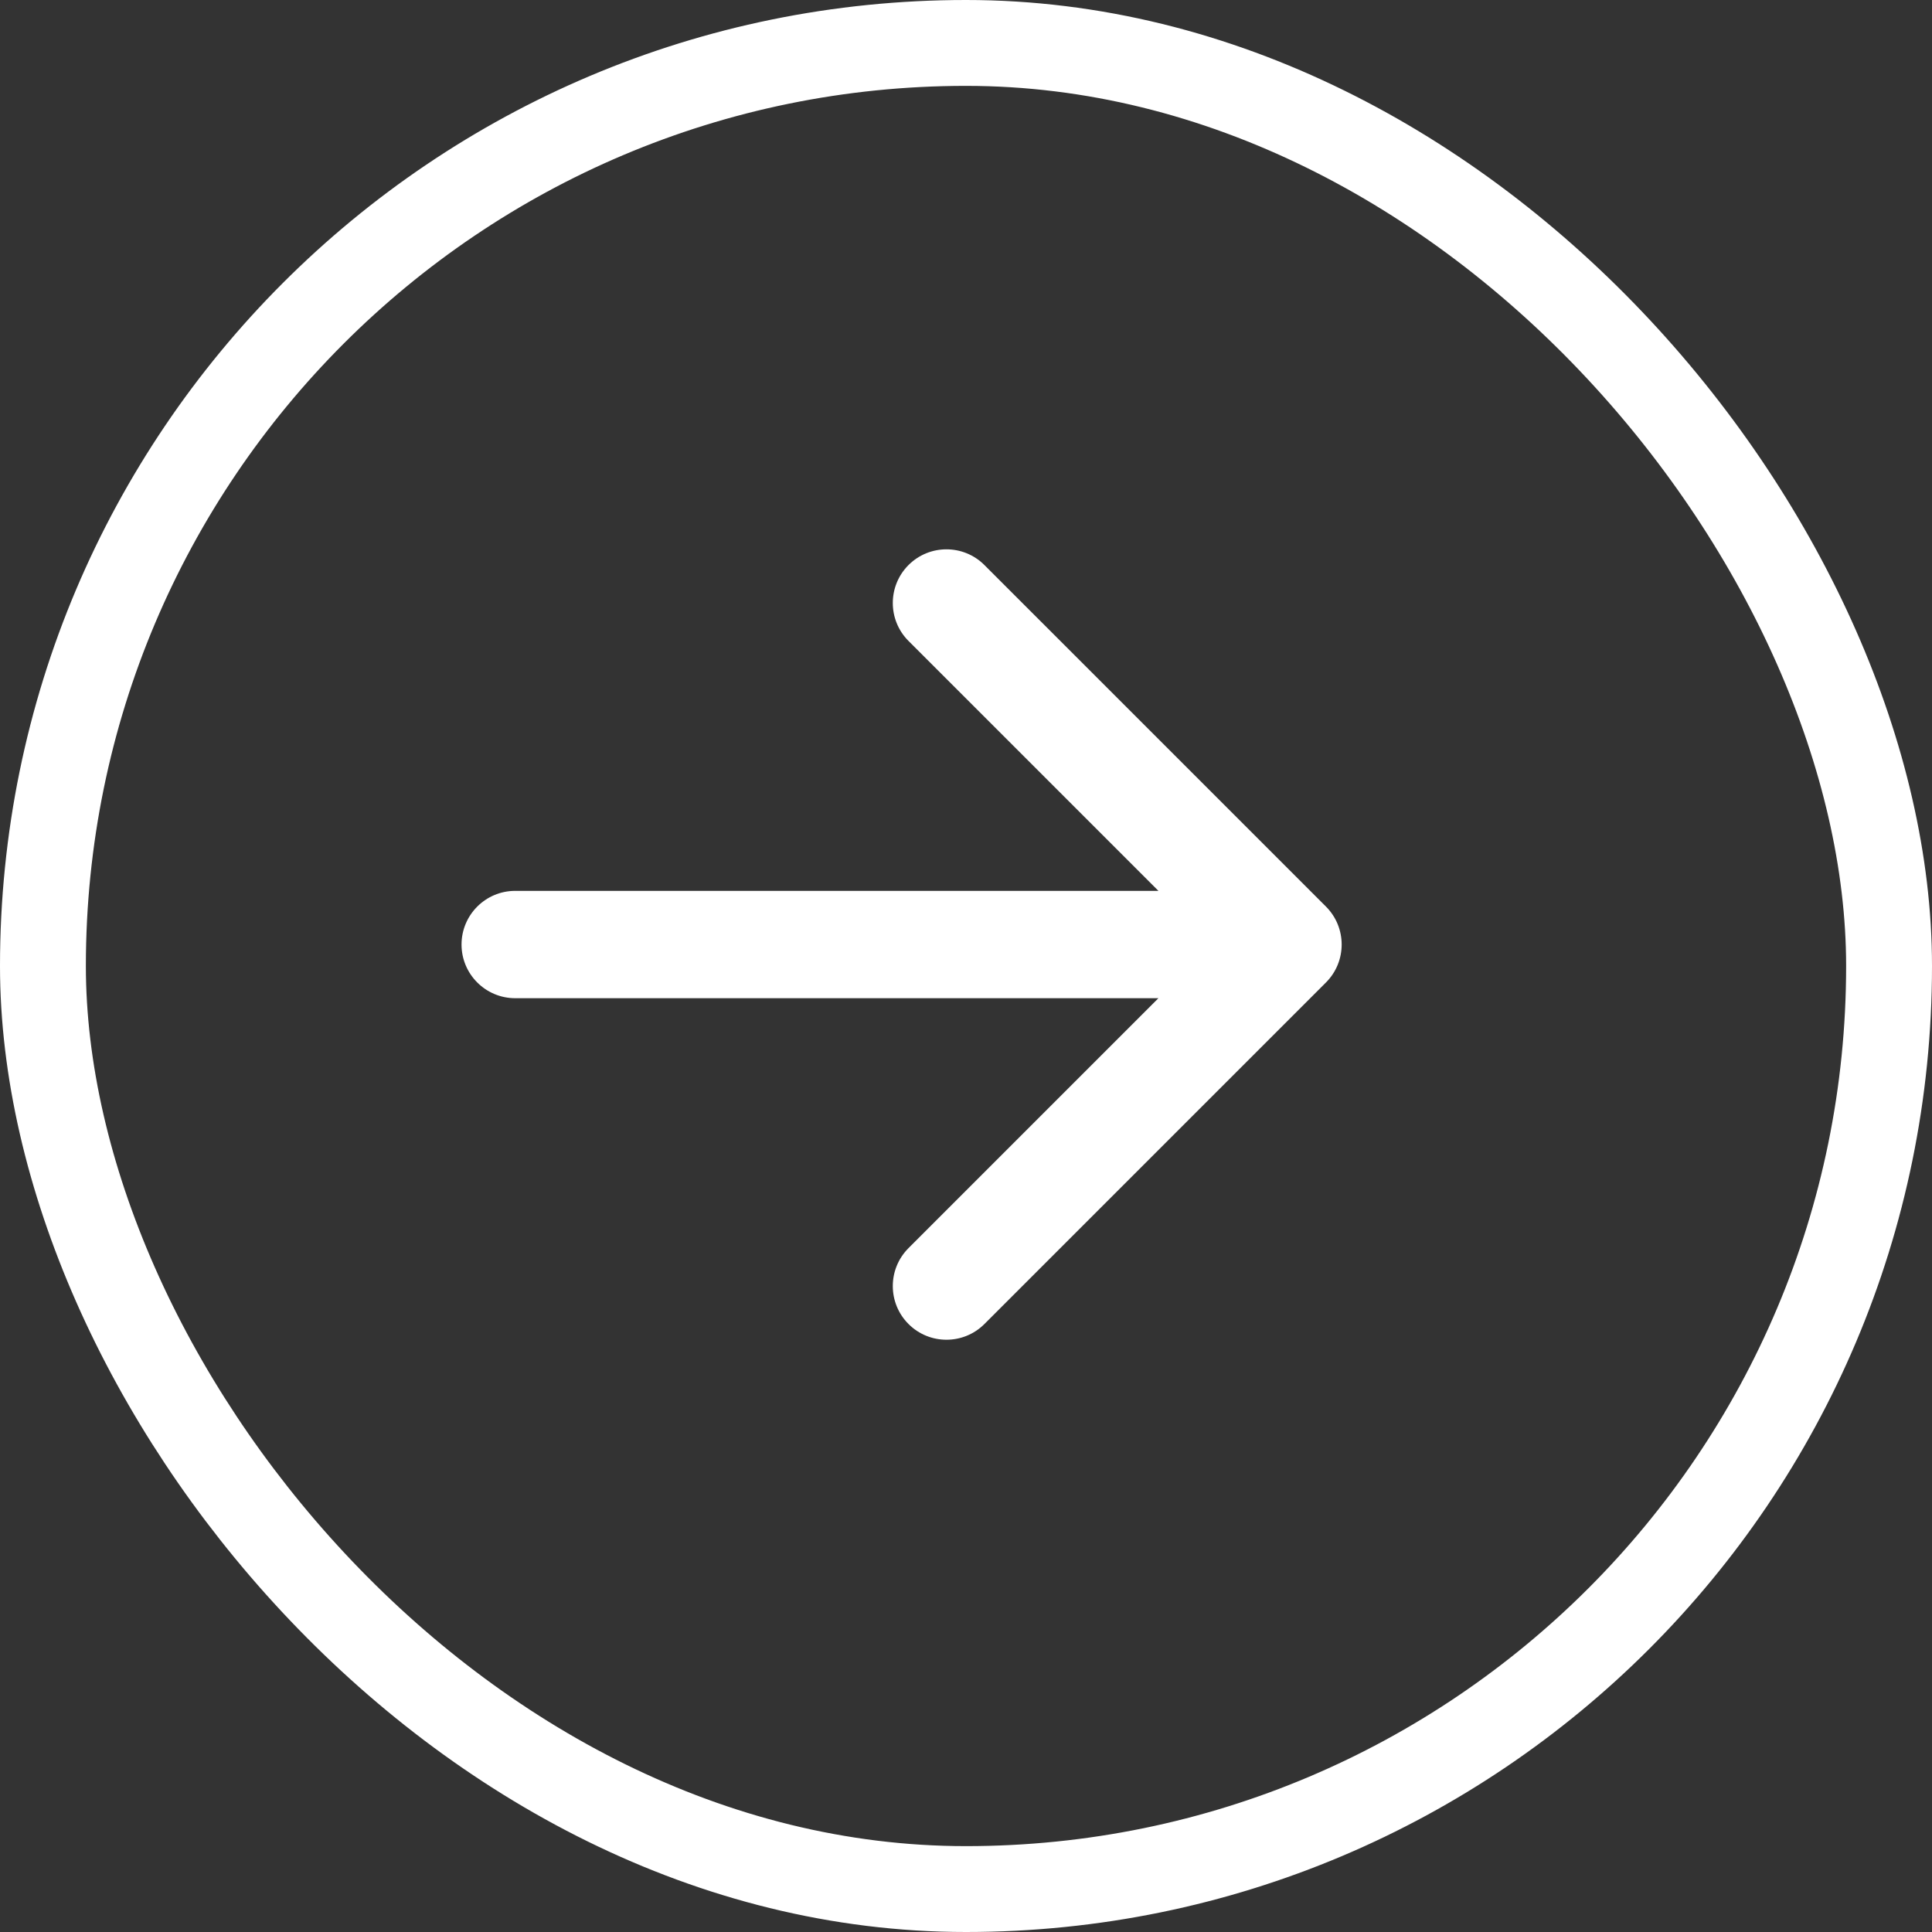 <svg width="45" height="45" viewBox="0 0 45 45" fill="none" xmlns="http://www.w3.org/2000/svg">
<rect x="0" y="0" width="45" height="45" fill="#333333" stroke="none"/>
<rect x="1" y="1" width="43" height="43" rx="21.5" stroke="white" stroke-width="2"/>
<path d="M12 20.75C11.31 20.75 10.75 21.31 10.75 22C10.75 22.69 11.31 23.25 12 23.25L12 20.75ZM30.884 22.884C31.372 22.396 31.372 21.604 30.884 21.116L22.929 13.161C22.441 12.673 21.649 12.673 21.161 13.161C20.673 13.649 20.673 14.441 21.161 14.929L28.232 22L21.161 29.071C20.673 29.559 20.673 30.351 21.161 30.839C21.649 31.327 22.441 31.327 22.929 30.839L30.884 22.884ZM12 22L12 23.25L30 23.25L30 22L30 20.75L12 20.75L12 22Z" fill="white"/>
</svg>
